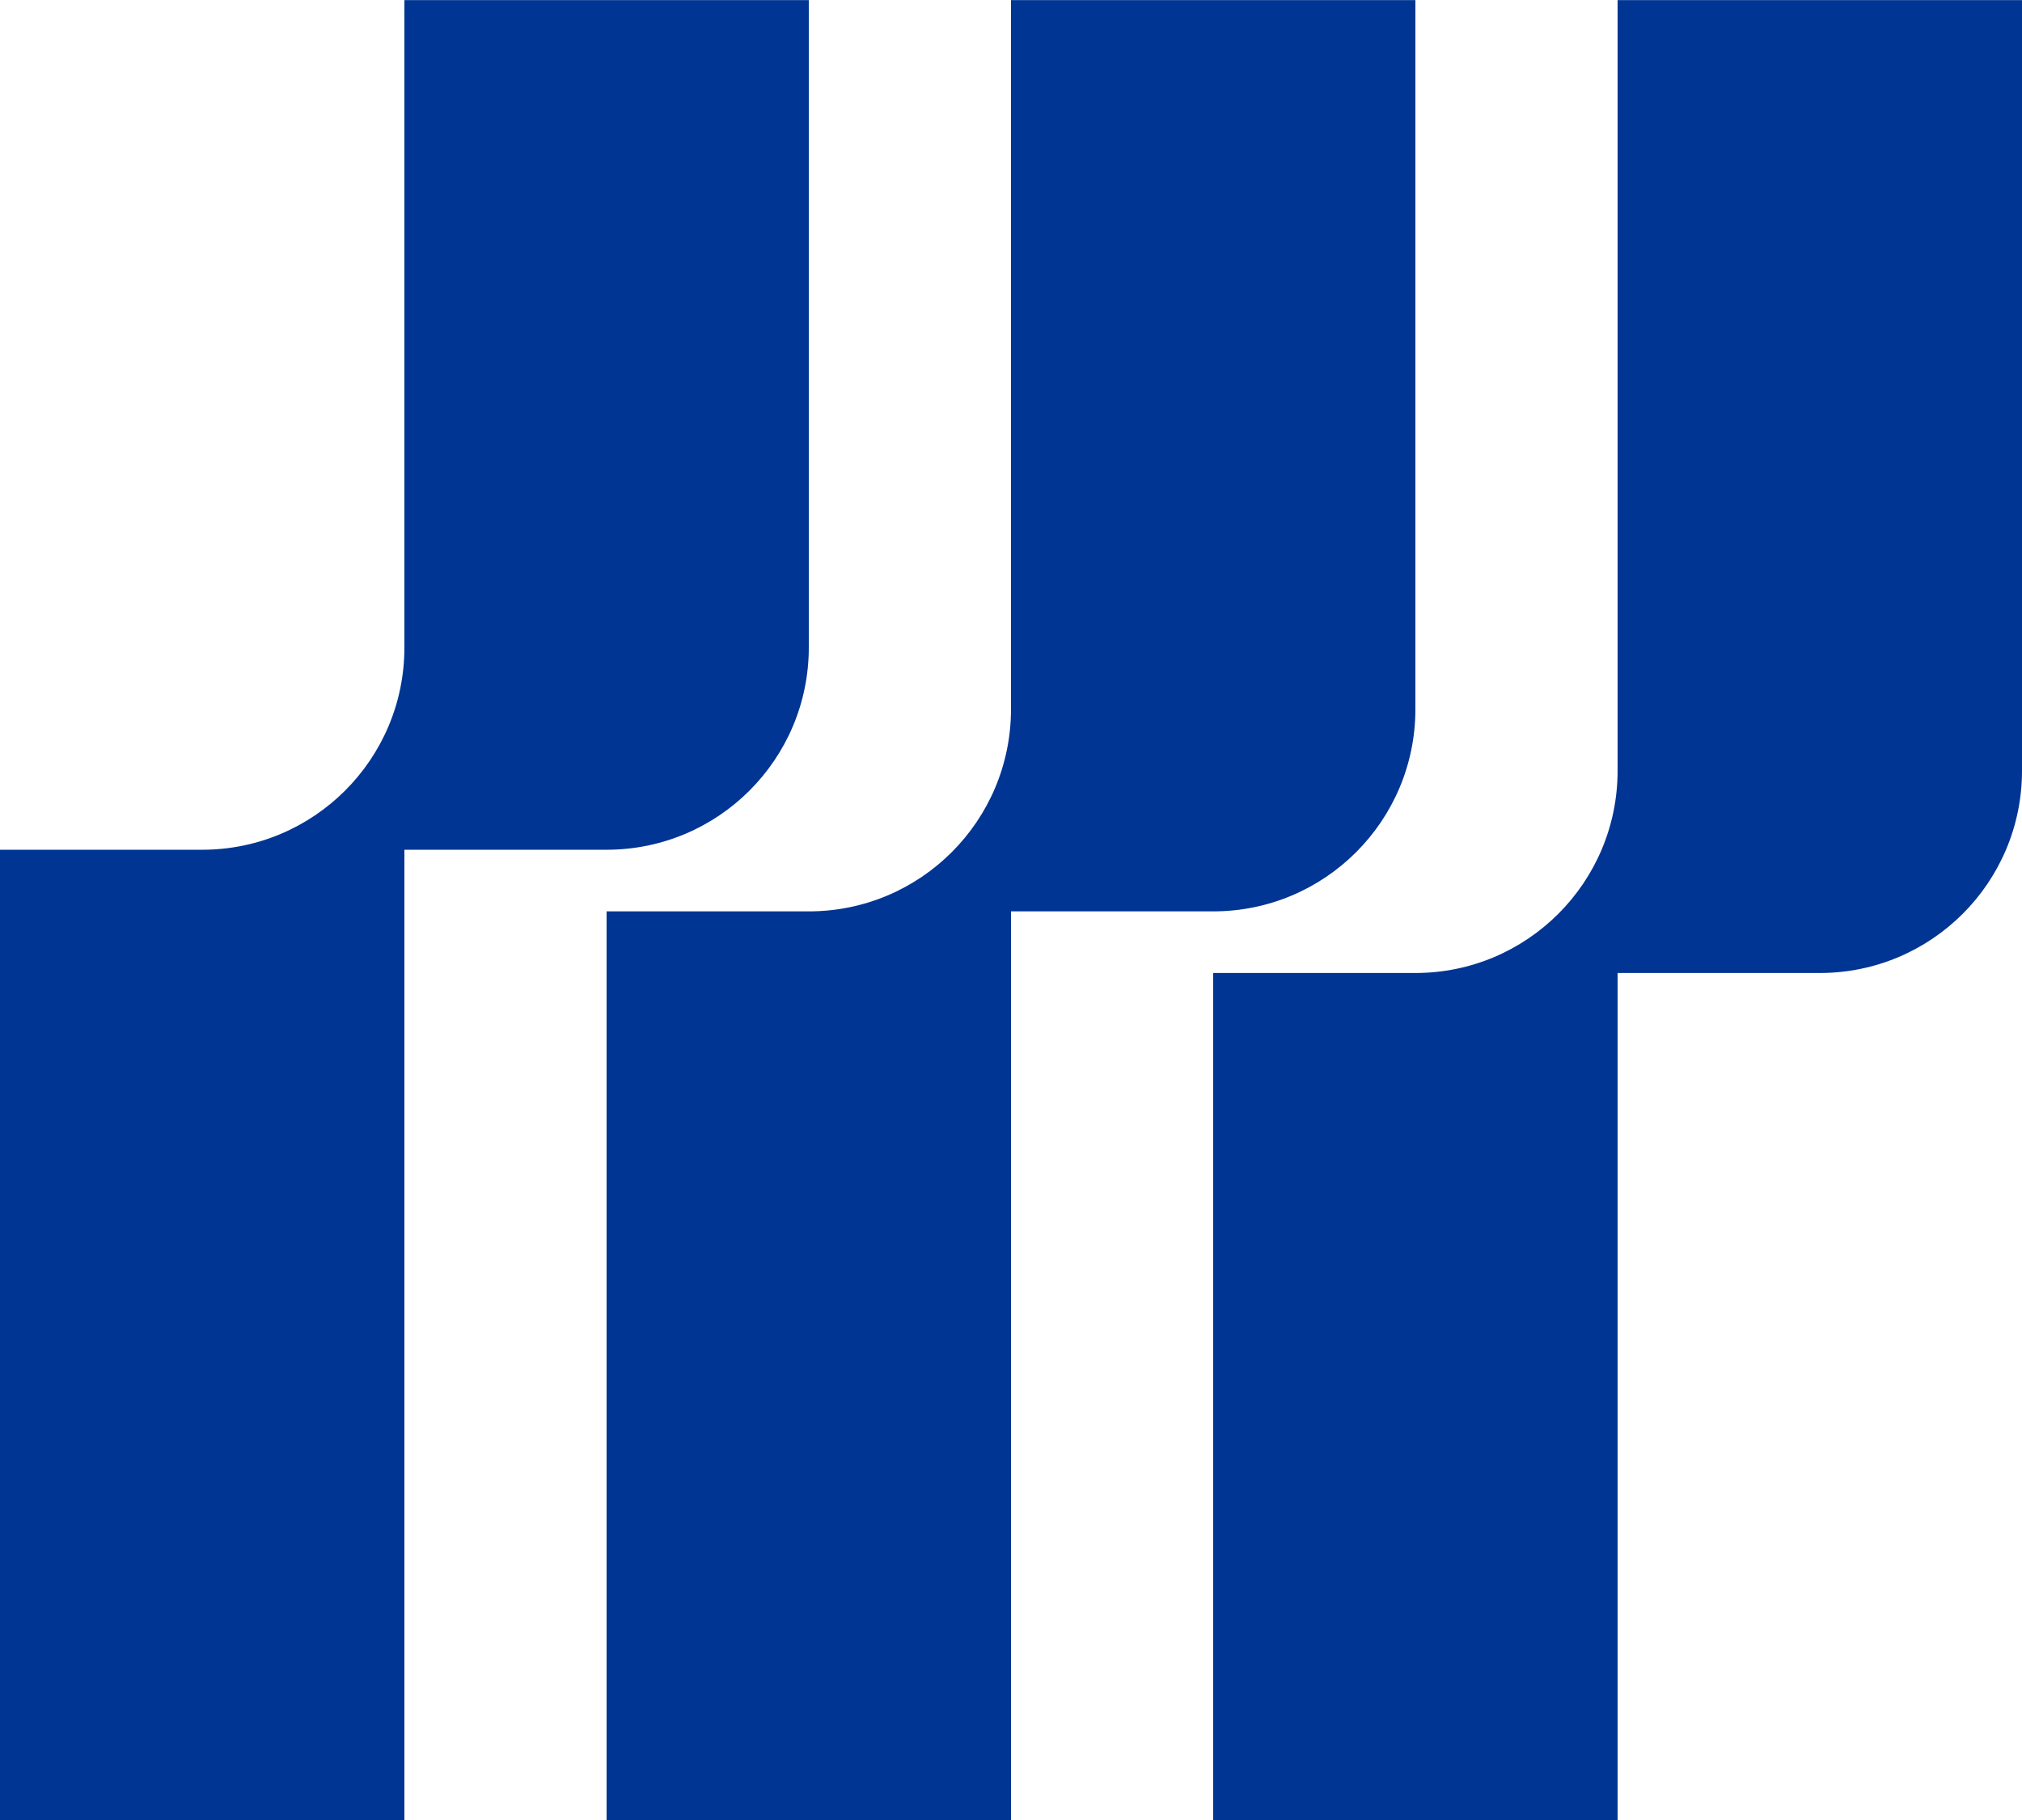 <svg xmlns:dc="http://purl.org/dc/elements/1.1/" xmlns:cc="http://creativecommons.org/ns#" xmlns:rdf="http://www.w3.org/1999/02/22-rdf-syntax-ns#" xmlns:svg="http://www.w3.org/2000/svg" xmlns="http://www.w3.org/2000/svg" xmlns:sodipodi="http://sodipodi.sourceforge.net/DTD/sodipodi-0.dtd" xmlns:inkscape="http://www.inkscape.org/namespaces/inkscape" id="Warstwa_1" version="1.1" sodipodi:docname="sygnet.svg" inkscape:version="1.0.1 (c497b03c, 2020-09-10)" viewBox="250 199.98 400 360.02">
  <sodipodi:namedview pagecolor="#ffffff" bordercolor="#666666" borderopacity="1" objecttolerance="10" gridtolerance="10" guidetolerance="10" inkscape:pageopacity="0" inkscape:pageshadow="2" inkscape:window-width="2048" inkscape:window-height="1099" id="namedview850" showgrid="false" inkscape:zoom="0.78117647" inkscape:cx="396.83735" inkscape:cy="532.56024" inkscape:window-x="0" inkscape:window-y="25" inkscape:window-maximized="0" inkscape:current-layer="Warstwa_1"/>
  <defs id="defs835">
    <style id="style833">.cls-1{fill:#003593;stroke-width:0px;}</style>
  </defs>
  <path class="cls-1" d="M650,200v152.44c0,22.091-17.909,40-40,40h-40.001v167.56h-80v-167.56s40,0,40,0c22.091,0,40-17.909,40-40v-152.44s80,0,80,0Z" id="path837"/>
  <path class="cls-1" d="M530,200h-80v140.251c-0,22.091-17.909,40-40,40h-40.001s0,179.75,0,179.75h80v-179.75h40c22.091,0,40-17.909,40-40v-140.251Z" id="path839"/>
  <path class="cls-1" d="M410,200h-80v128.061c0,22.091-17.908,40-40,40h-40.001v191.939h80v-191.939h40c22.091,0,40-17.908,40-40v-128.061Z" id="path841"/>
</svg>